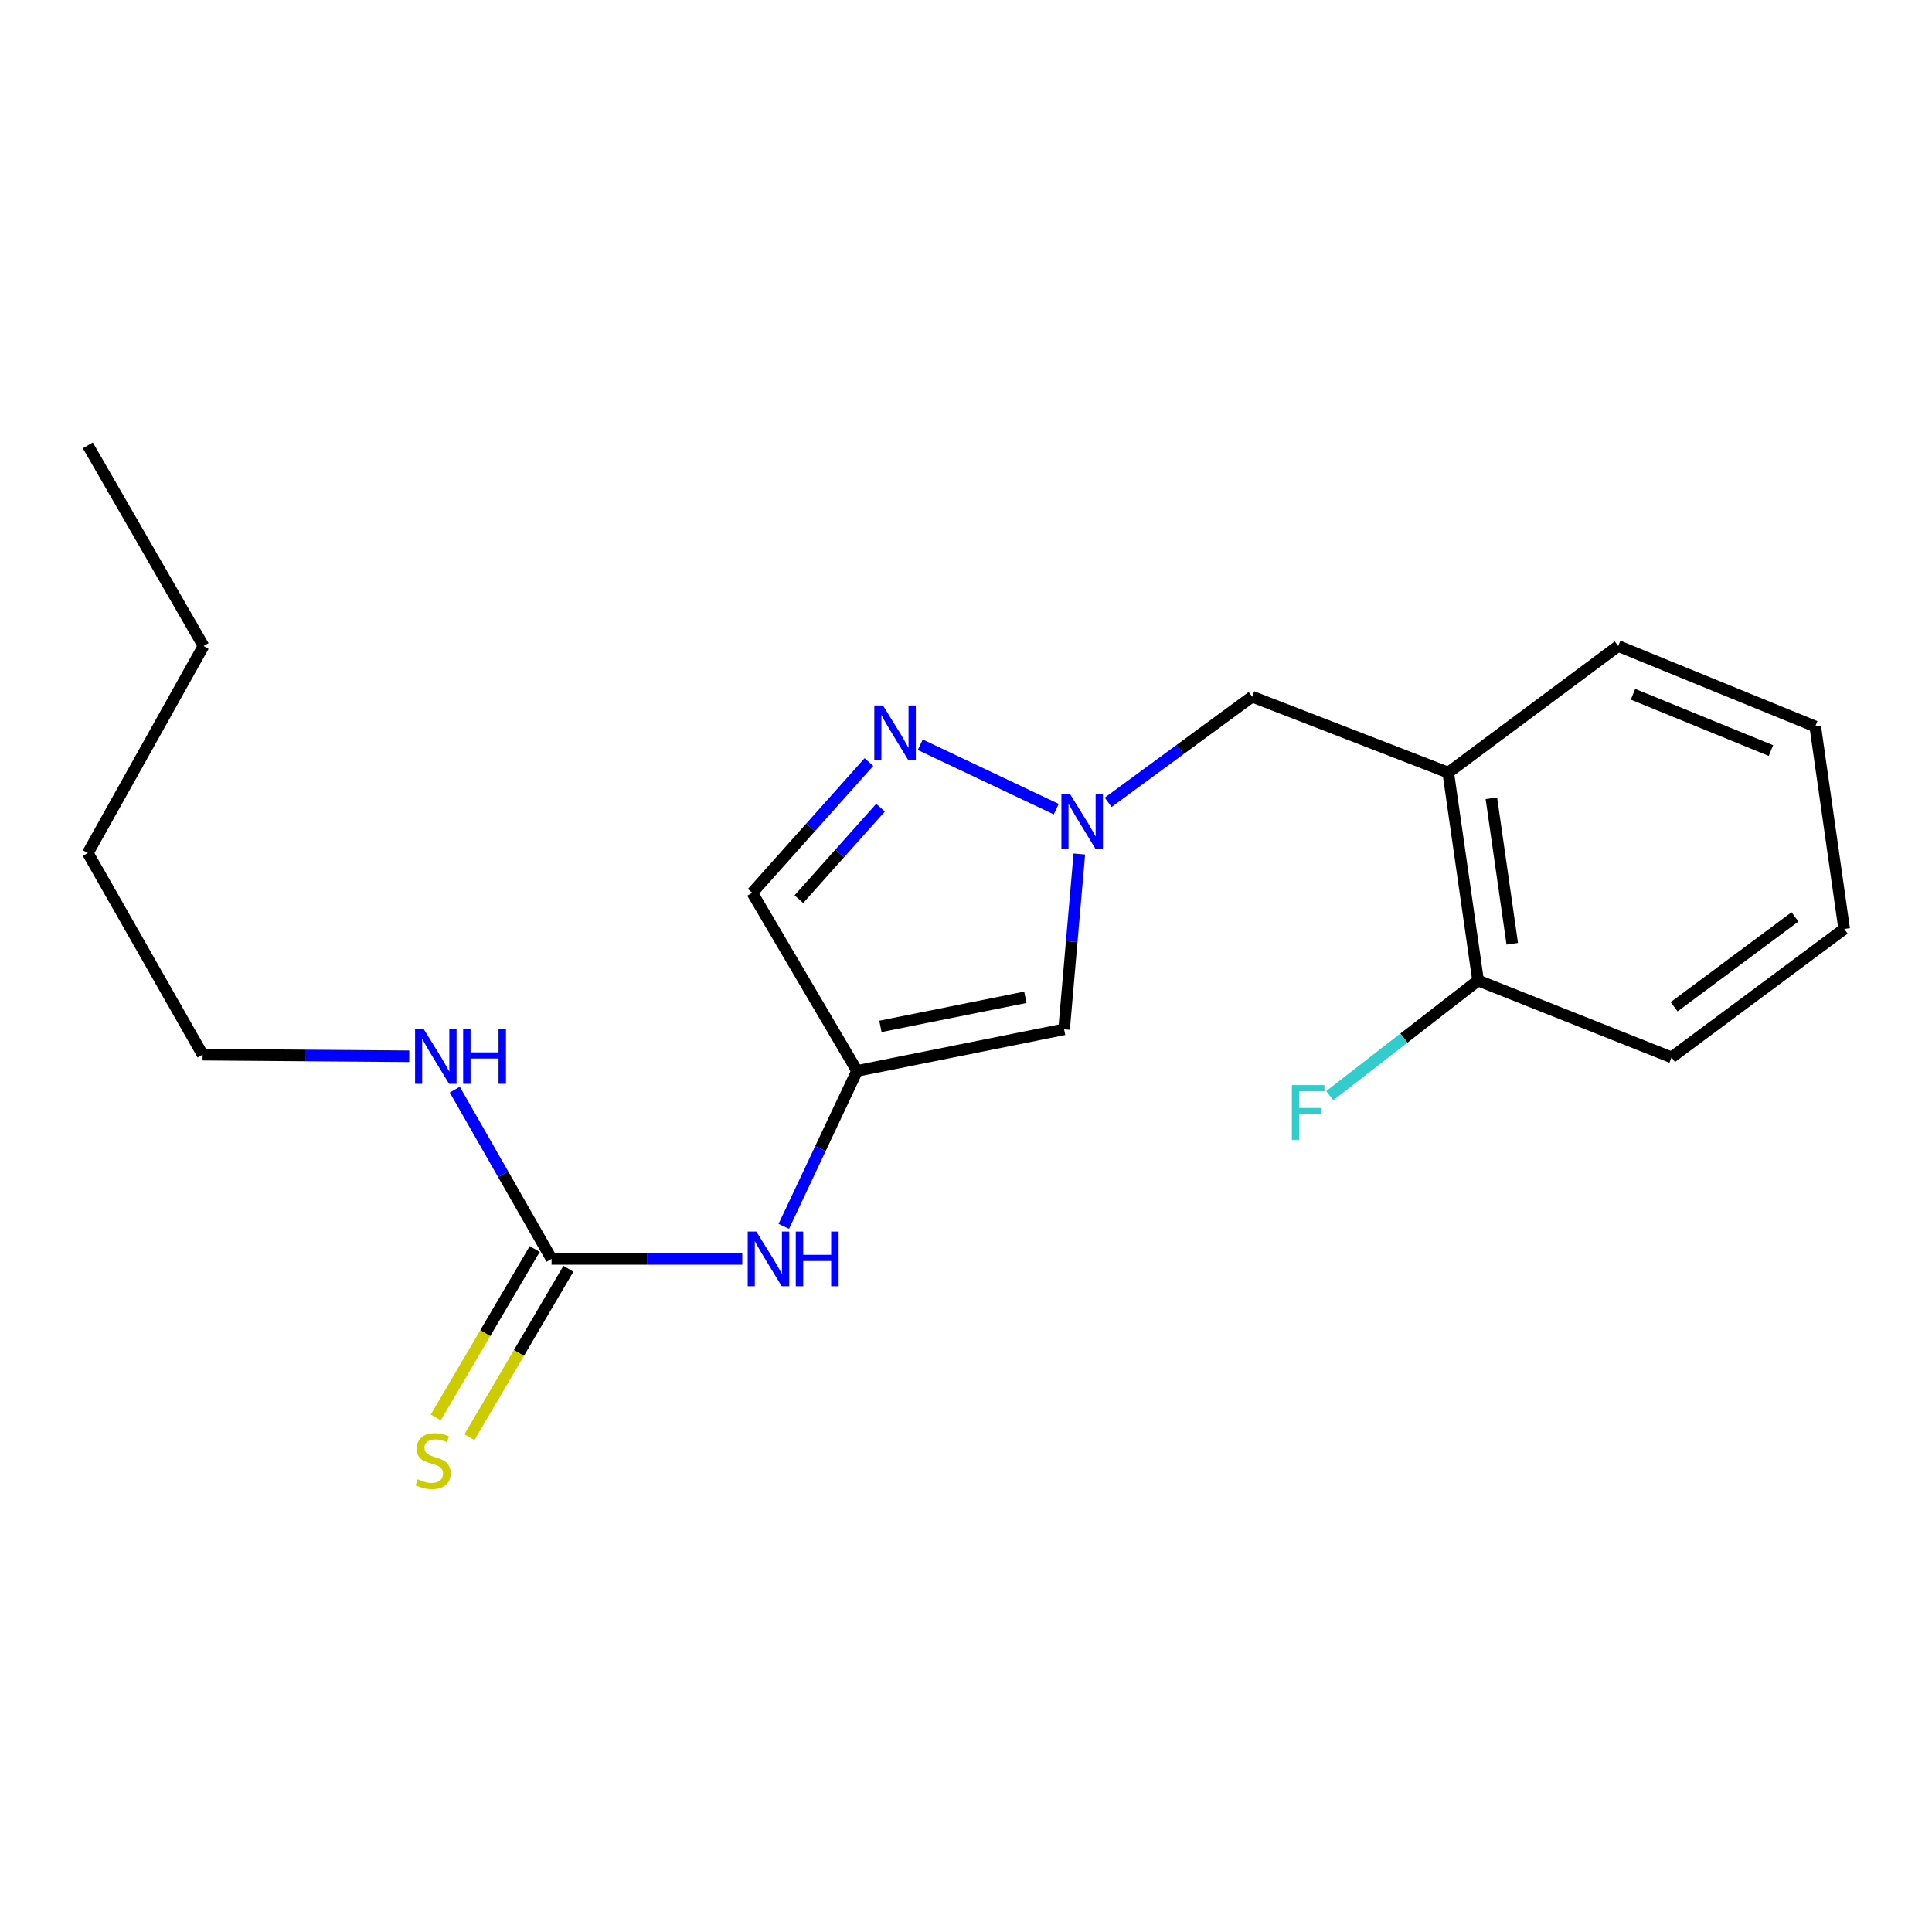 <?xml version='1.0' encoding='iso-8859-1'?>
<svg version='1.1' baseProfile='full'
              xmlns='http://www.w3.org/2000/svg'
                      xmlns:rdkit='http://www.rdkit.org/xml'
                      xmlns:xlink='http://www.w3.org/1999/xlink'
                  xml:space='preserve'
width='1000px' height='1000px' viewBox='0 0 1000 1000'>
<!-- END OF HEADER -->
<rect style='opacity:1.0;fill:#FFFFFF;stroke:none' width='1000' height='1000' x='0' y='0'> </rect>
<path class='bond-0' d='M 546.7,418.811 L 476.318,385.477' style='fill:none;fill-rule:evenodd;stroke:#0000FF;stroke-width:6px;stroke-linecap:butt;stroke-linejoin:miter;stroke-opacity:1' />
<path class='bond-2' d='M 558.656,442.027 L 554.716,487.4' style='fill:none;fill-rule:evenodd;stroke:#0000FF;stroke-width:6px;stroke-linecap:butt;stroke-linejoin:miter;stroke-opacity:1' />
<path class='bond-2' d='M 554.716,487.4 L 550.777,532.773' style='fill:none;fill-rule:evenodd;stroke:#000000;stroke-width:6px;stroke-linecap:butt;stroke-linejoin:miter;stroke-opacity:1' />
<path class='bond-7' d='M 573.588,415.281 L 610.843,387.935' style='fill:none;fill-rule:evenodd;stroke:#0000FF;stroke-width:6px;stroke-linecap:butt;stroke-linejoin:miter;stroke-opacity:1' />
<path class='bond-7' d='M 610.843,387.935 L 648.098,360.589' style='fill:none;fill-rule:evenodd;stroke:#000000;stroke-width:6px;stroke-linecap:butt;stroke-linejoin:miter;stroke-opacity:1' />
<path class='bond-4' d='M 449.755,394.438 L 419.553,428.274' style='fill:none;fill-rule:evenodd;stroke:#0000FF;stroke-width:6px;stroke-linecap:butt;stroke-linejoin:miter;stroke-opacity:1' />
<path class='bond-4' d='M 419.553,428.274 L 389.351,462.11' style='fill:none;fill-rule:evenodd;stroke:#000000;stroke-width:6px;stroke-linecap:butt;stroke-linejoin:miter;stroke-opacity:1' />
<path class='bond-4' d='M 455.773,418.048 L 434.632,441.733' style='fill:none;fill-rule:evenodd;stroke:#0000FF;stroke-width:6px;stroke-linecap:butt;stroke-linejoin:miter;stroke-opacity:1' />
<path class='bond-4' d='M 434.632,441.733 L 413.49,465.419' style='fill:none;fill-rule:evenodd;stroke:#000000;stroke-width:6px;stroke-linecap:butt;stroke-linejoin:miter;stroke-opacity:1' />
<path class='bond-1' d='M 443.609,554.299 L 550.777,532.773' style='fill:none;fill-rule:evenodd;stroke:#000000;stroke-width:6px;stroke-linecap:butt;stroke-linejoin:miter;stroke-opacity:1' />
<path class='bond-1' d='M 455.704,531.254 L 530.721,516.186' style='fill:none;fill-rule:evenodd;stroke:#000000;stroke-width:6px;stroke-linecap:butt;stroke-linejoin:miter;stroke-opacity:1' />
<path class='bond-5' d='M 443.609,554.299 L 424.649,594.529' style='fill:none;fill-rule:evenodd;stroke:#000000;stroke-width:6px;stroke-linecap:butt;stroke-linejoin:miter;stroke-opacity:1' />
<path class='bond-5' d='M 424.649,594.529 L 405.69,634.759' style='fill:none;fill-rule:evenodd;stroke:#0000FF;stroke-width:6px;stroke-linecap:butt;stroke-linejoin:miter;stroke-opacity:1' />
<path class='bond-20' d='M 443.609,554.299 L 389.351,462.11' style='fill:none;fill-rule:evenodd;stroke:#000000;stroke-width:6px;stroke-linecap:butt;stroke-linejoin:miter;stroke-opacity:1' />
<path class='bond-3' d='M 285.483,651.609 L 334.843,651.609' style='fill:none;fill-rule:evenodd;stroke:#000000;stroke-width:6px;stroke-linecap:butt;stroke-linejoin:miter;stroke-opacity:1' />
<path class='bond-3' d='M 334.843,651.609 L 384.203,651.609' style='fill:none;fill-rule:evenodd;stroke:#0000FF;stroke-width:6px;stroke-linecap:butt;stroke-linejoin:miter;stroke-opacity:1' />
<path class='bond-8' d='M 276.77,646.489 L 251.157,690.086' style='fill:none;fill-rule:evenodd;stroke:#000000;stroke-width:6px;stroke-linecap:butt;stroke-linejoin:miter;stroke-opacity:1' />
<path class='bond-8' d='M 251.157,690.086 L 225.544,733.683' style='fill:none;fill-rule:evenodd;stroke:#CCCC00;stroke-width:6px;stroke-linecap:butt;stroke-linejoin:miter;stroke-opacity:1' />
<path class='bond-8' d='M 294.197,656.728 L 268.584,700.325' style='fill:none;fill-rule:evenodd;stroke:#000000;stroke-width:6px;stroke-linecap:butt;stroke-linejoin:miter;stroke-opacity:1' />
<path class='bond-8' d='M 268.584,700.325 L 242.971,743.921' style='fill:none;fill-rule:evenodd;stroke:#CCCC00;stroke-width:6px;stroke-linecap:butt;stroke-linejoin:miter;stroke-opacity:1' />
<path class='bond-10' d='M 285.483,651.609 L 260.44,607.803' style='fill:none;fill-rule:evenodd;stroke:#000000;stroke-width:6px;stroke-linecap:butt;stroke-linejoin:miter;stroke-opacity:1' />
<path class='bond-10' d='M 260.44,607.803 L 235.397,563.998' style='fill:none;fill-rule:evenodd;stroke:#0000FF;stroke-width:6px;stroke-linecap:butt;stroke-linejoin:miter;stroke-opacity:1' />
<path class='bond-6' d='M 749.607,399.902 L 648.098,360.589' style='fill:none;fill-rule:evenodd;stroke:#000000;stroke-width:6px;stroke-linecap:butt;stroke-linejoin:miter;stroke-opacity:1' />
<path class='bond-9' d='M 749.607,399.902 L 765.047,507.508' style='fill:none;fill-rule:evenodd;stroke:#000000;stroke-width:6px;stroke-linecap:butt;stroke-linejoin:miter;stroke-opacity:1' />
<path class='bond-9' d='M 771.93,413.172 L 782.738,488.497' style='fill:none;fill-rule:evenodd;stroke:#000000;stroke-width:6px;stroke-linecap:butt;stroke-linejoin:miter;stroke-opacity:1' />
<path class='bond-12' d='M 749.607,399.902 L 837.585,334.381' style='fill:none;fill-rule:evenodd;stroke:#000000;stroke-width:6px;stroke-linecap:butt;stroke-linejoin:miter;stroke-opacity:1' />
<path class='bond-11' d='M 765.047,507.508 L 726.671,537.306' style='fill:none;fill-rule:evenodd;stroke:#000000;stroke-width:6px;stroke-linecap:butt;stroke-linejoin:miter;stroke-opacity:1' />
<path class='bond-11' d='M 726.671,537.306 L 688.295,567.103' style='fill:none;fill-rule:evenodd;stroke:#33CCCC;stroke-width:6px;stroke-linecap:butt;stroke-linejoin:miter;stroke-opacity:1' />
<path class='bond-13' d='M 765.047,507.508 L 865.186,547.281' style='fill:none;fill-rule:evenodd;stroke:#000000;stroke-width:6px;stroke-linecap:butt;stroke-linejoin:miter;stroke-opacity:1' />
<path class='bond-14' d='M 211.819,546.714 L 158.343,546.302' style='fill:none;fill-rule:evenodd;stroke:#0000FF;stroke-width:6px;stroke-linecap:butt;stroke-linejoin:miter;stroke-opacity:1' />
<path class='bond-14' d='M 158.343,546.302 L 104.867,545.889' style='fill:none;fill-rule:evenodd;stroke:#000000;stroke-width:6px;stroke-linecap:butt;stroke-linejoin:miter;stroke-opacity:1' />
<path class='bond-17' d='M 837.585,334.381 L 939.577,376.029' style='fill:none;fill-rule:evenodd;stroke:#000000;stroke-width:6px;stroke-linecap:butt;stroke-linejoin:miter;stroke-opacity:1' />
<path class='bond-17' d='M 845.243,359.34 L 916.638,388.494' style='fill:none;fill-rule:evenodd;stroke:#000000;stroke-width:6px;stroke-linecap:butt;stroke-linejoin:miter;stroke-opacity:1' />
<path class='bond-21' d='M 865.186,547.281 L 954.545,480.84' style='fill:none;fill-rule:evenodd;stroke:#000000;stroke-width:6px;stroke-linecap:butt;stroke-linejoin:miter;stroke-opacity:1' />
<path class='bond-21' d='M 866.53,521.095 L 929.082,474.586' style='fill:none;fill-rule:evenodd;stroke:#000000;stroke-width:6px;stroke-linecap:butt;stroke-linejoin:miter;stroke-opacity:1' />
<path class='bond-15' d='M 104.867,545.889 L 45.455,441.527' style='fill:none;fill-rule:evenodd;stroke:#000000;stroke-width:6px;stroke-linecap:butt;stroke-linejoin:miter;stroke-opacity:1' />
<path class='bond-16' d='M 45.455,441.527 L 105.338,334.381' style='fill:none;fill-rule:evenodd;stroke:#000000;stroke-width:6px;stroke-linecap:butt;stroke-linejoin:miter;stroke-opacity:1' />
<path class='bond-18' d='M 105.338,334.381 L 45.455,230.525' style='fill:none;fill-rule:evenodd;stroke:#000000;stroke-width:6px;stroke-linecap:butt;stroke-linejoin:miter;stroke-opacity:1' />
<path class='bond-19' d='M 939.577,376.029 L 954.545,480.84' style='fill:none;fill-rule:evenodd;stroke:#000000;stroke-width:6px;stroke-linecap:butt;stroke-linejoin:miter;stroke-opacity:1' />
<path  class='atom-0' d='M 553.859 411.007
L 563.139 426.007
Q 564.059 427.487, 565.539 430.167
Q 567.019 432.847, 567.099 433.007
L 567.099 411.007
L 570.859 411.007
L 570.859 439.327
L 566.979 439.327
L 557.019 422.927
Q 555.859 421.007, 554.619 418.807
Q 553.419 416.607, 553.059 415.927
L 553.059 439.327
L 549.379 439.327
L 549.379 411.007
L 553.859 411.007
' fill='#0000FF'/>
<path  class='atom-1' d='M 457.01 365.137
L 466.29 380.137
Q 467.21 381.617, 468.69 384.297
Q 470.17 386.977, 470.25 387.137
L 470.25 365.137
L 474.01 365.137
L 474.01 393.457
L 470.13 393.457
L 460.17 377.057
Q 459.01 375.137, 457.77 372.937
Q 456.57 370.737, 456.21 370.057
L 456.21 393.457
L 452.53 393.457
L 452.53 365.137
L 457.01 365.137
' fill='#0000FF'/>
<path  class='atom-6' d='M 391.49 637.449
L 400.77 652.449
Q 401.69 653.929, 403.17 656.609
Q 404.65 659.289, 404.73 659.449
L 404.73 637.449
L 408.49 637.449
L 408.49 665.769
L 404.61 665.769
L 394.65 649.369
Q 393.49 647.449, 392.25 645.249
Q 391.05 643.049, 390.69 642.369
L 390.69 665.769
L 387.01 665.769
L 387.01 637.449
L 391.49 637.449
' fill='#0000FF'/>
<path  class='atom-6' d='M 411.89 637.449
L 415.73 637.449
L 415.73 649.489
L 430.21 649.489
L 430.21 637.449
L 434.05 637.449
L 434.05 665.769
L 430.21 665.769
L 430.21 652.689
L 415.73 652.689
L 415.73 665.769
L 411.89 665.769
L 411.89 637.449
' fill='#0000FF'/>
<path  class='atom-9' d='M 216.185 765.667
Q 216.505 765.787, 217.825 766.347
Q 219.145 766.907, 220.585 767.267
Q 222.065 767.587, 223.505 767.587
Q 226.185 767.587, 227.745 766.307
Q 229.305 764.987, 229.305 762.707
Q 229.305 761.147, 228.505 760.187
Q 227.745 759.227, 226.545 758.707
Q 225.345 758.187, 223.345 757.587
Q 220.825 756.827, 219.305 756.107
Q 217.825 755.387, 216.745 753.867
Q 215.705 752.347, 215.705 749.787
Q 215.705 746.227, 218.105 744.027
Q 220.545 741.827, 225.345 741.827
Q 228.625 741.827, 232.345 743.387
L 231.425 746.467
Q 228.025 745.067, 225.465 745.067
Q 222.705 745.067, 221.185 746.227
Q 219.665 747.347, 219.705 749.307
Q 219.705 750.827, 220.465 751.747
Q 221.265 752.667, 222.385 753.187
Q 223.545 753.707, 225.465 754.307
Q 228.025 755.107, 229.545 755.907
Q 231.065 756.707, 232.145 758.347
Q 233.265 759.947, 233.265 762.707
Q 233.265 766.627, 230.625 768.747
Q 228.025 770.827, 223.665 770.827
Q 221.145 770.827, 219.225 770.267
Q 217.345 769.747, 215.105 768.827
L 216.185 765.667
' fill='#CCCC00'/>
<path  class='atom-11' d='M 219.317 532.661
L 228.597 547.661
Q 229.517 549.141, 230.997 551.821
Q 232.477 554.501, 232.557 554.661
L 232.557 532.661
L 236.317 532.661
L 236.317 560.981
L 232.437 560.981
L 222.477 544.581
Q 221.317 542.661, 220.077 540.461
Q 218.877 538.261, 218.517 537.581
L 218.517 560.981
L 214.837 560.981
L 214.837 532.661
L 219.317 532.661
' fill='#0000FF'/>
<path  class='atom-11' d='M 239.717 532.661
L 243.557 532.661
L 243.557 544.701
L 258.037 544.701
L 258.037 532.661
L 261.877 532.661
L 261.877 560.981
L 258.037 560.981
L 258.037 547.901
L 243.557 547.901
L 243.557 560.981
L 239.717 560.981
L 239.717 532.661
' fill='#0000FF'/>
<path  class='atom-12' d='M 668.671 561.642
L 685.511 561.642
L 685.511 564.882
L 672.471 564.882
L 672.471 573.482
L 684.071 573.482
L 684.071 576.762
L 672.471 576.762
L 672.471 589.962
L 668.671 589.962
L 668.671 561.642
' fill='#33CCCC'/>
</svg>
